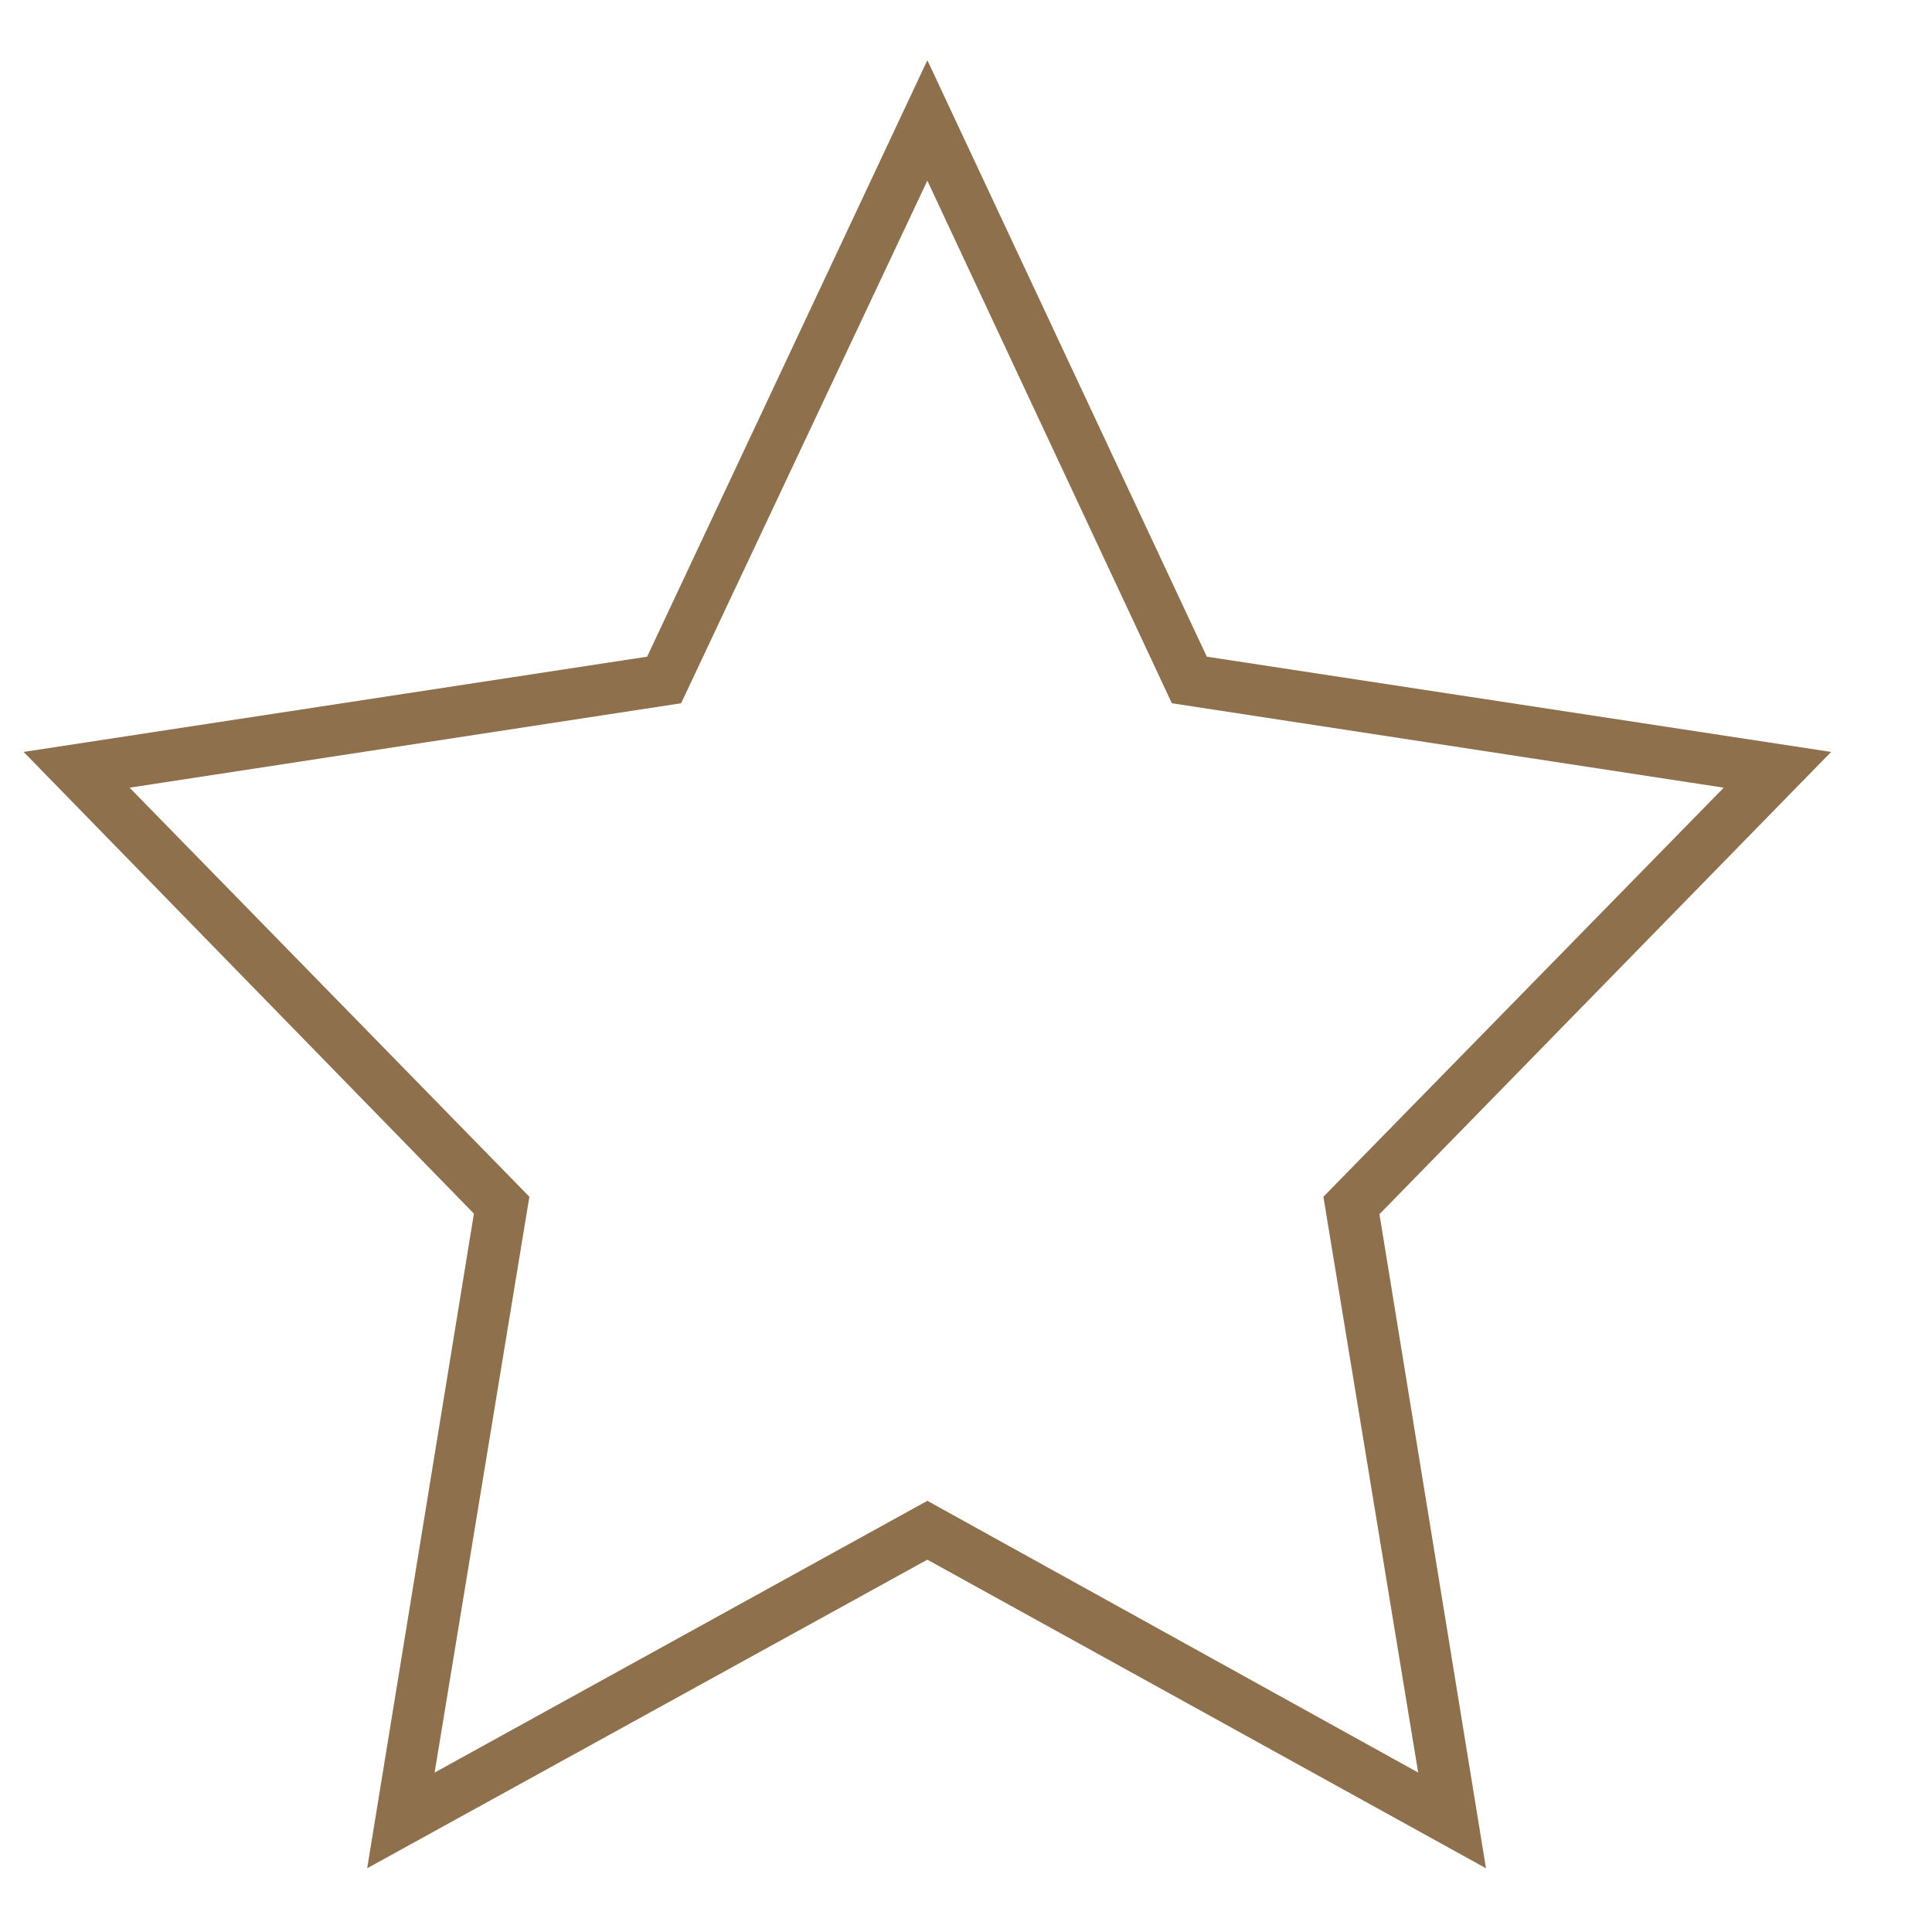 <?xml version="1.0" encoding="UTF-8"?> <svg xmlns="http://www.w3.org/2000/svg" id="Layer_1" data-name="Layer 1" viewBox="0 0 100 100"> <defs> <style>.cls-1{fill:#8e704c;stroke:#8e704c;stroke-miterlimit:10;stroke-width:0.75px;}</style> </defs> <title>6 Мечтайте и ставьте цели copy</title> <path class="cls-1" d="M76.42,96,48,80.3,19.5,96l5.43-33.31L2,39.18l31.75-4.85L48,4,62.21,34.33,94,39.18,71,62.72ZM48,78.11,73.9,92.45l-5-30.38L90,40.51,60.91,36.06,48,8.47,35,36.06,5.93,40.51,27,62.07,22,92.45Z"></path> </svg> 
